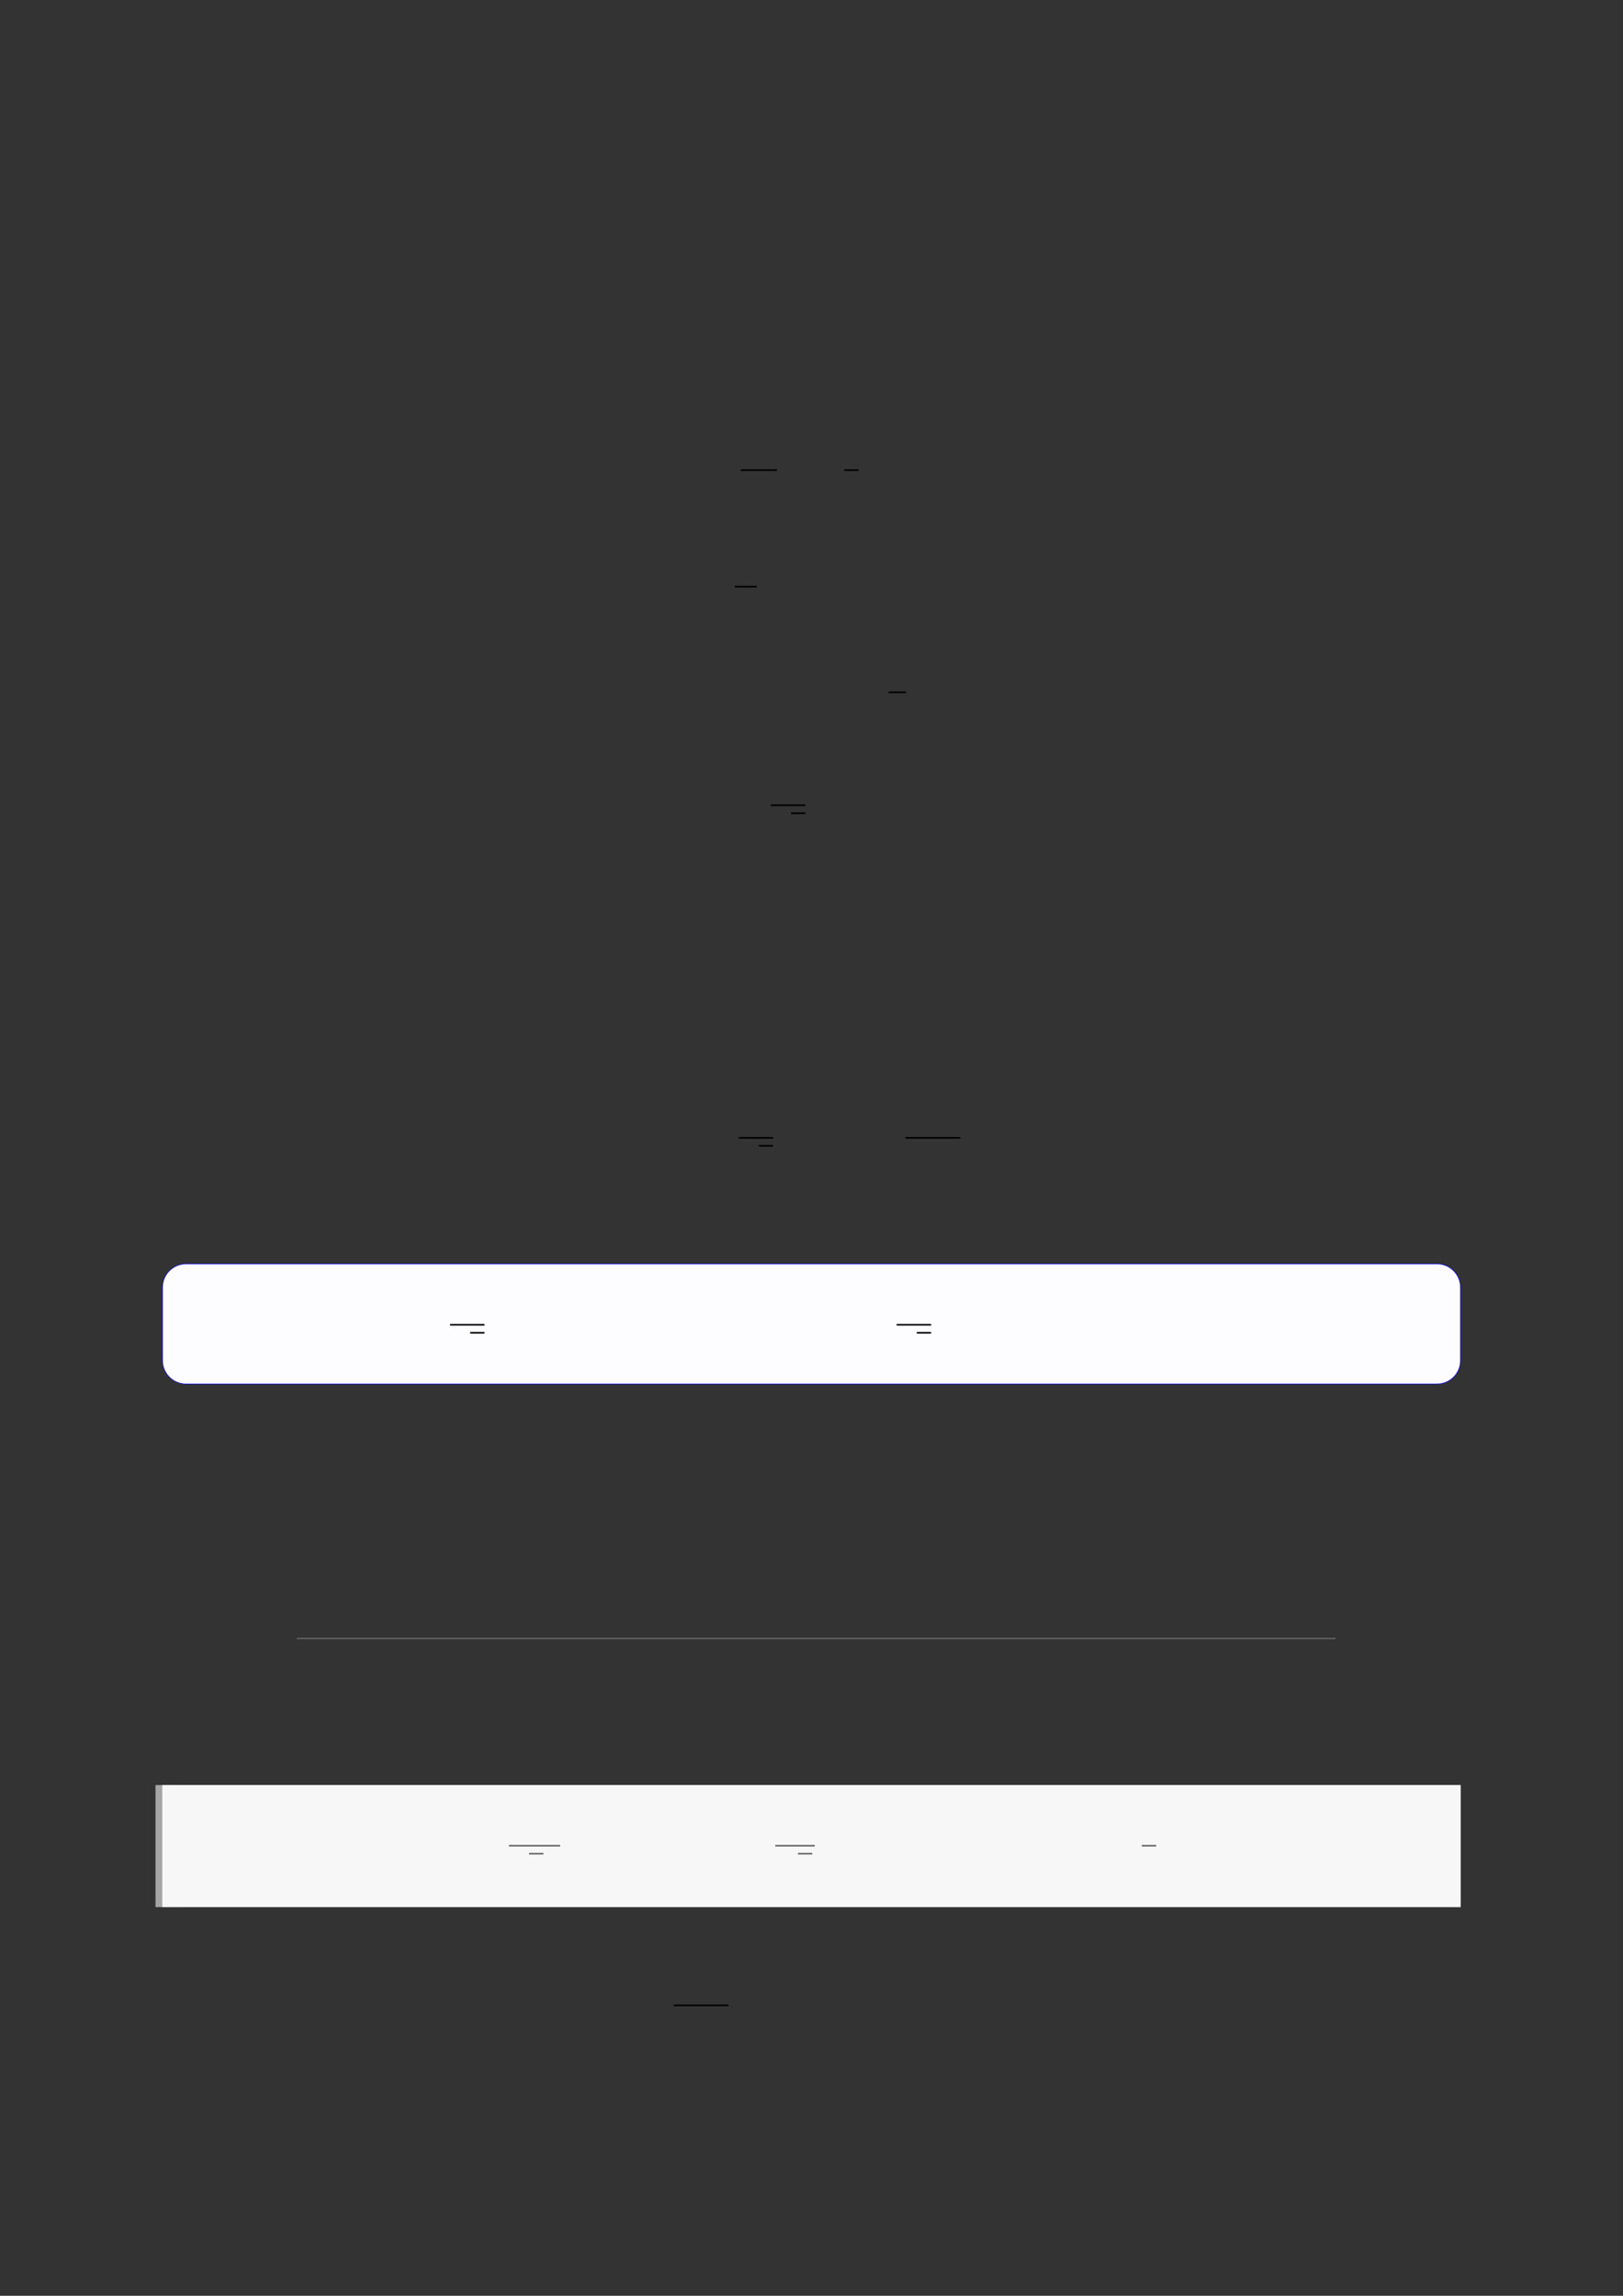 <?xml version="1.0" encoding="UTF-8"?>
<svg xmlns="http://www.w3.org/2000/svg" xmlns:xlink="http://www.w3.org/1999/xlink" width="3307.111" height="4677.167" viewBox="0 0 3307.111 4677.167">
<rect x="0" y="0" width="3307.111" height="4677.167" fill="#333333" stroke="none"/>
<path fill="none" stroke-width="0.588" stroke-linecap="butt" stroke-linejoin="miter" stroke="rgb(0%, 0%, 0%)" stroke-opacity="1" stroke-miterlimit="10" d="M 199.661 -100.396 L 213.006 -100.396 " transform="matrix(5.556, 0, 0, -5.556, 400, 400)"/>
<path fill="none" stroke-width="0.588" stroke-linecap="butt" stroke-linejoin="miter" stroke="rgb(0%, 0%, 0%)" stroke-opacity="1" stroke-miterlimit="10" d="M 237.648 -100.396 L 242.897 -100.396 " transform="matrix(5.556, 0, 0, -5.556, 400, 400)"/>
<path fill="none" stroke-width="0.588" stroke-linecap="butt" stroke-linejoin="miter" stroke="rgb(0%, 0%, 0%)" stroke-opacity="1" stroke-miterlimit="10" d="M 197.523 -143.119 L 205.618 -143.119 " transform="matrix(5.556, 0, 0, -5.556, 400, 400)"/>
<path fill="none" stroke-width="0.588" stroke-linecap="butt" stroke-linejoin="miter" stroke="rgb(0%, 0%, 0%)" stroke-opacity="1" stroke-miterlimit="10" d="M 253.881 -181.856 L 260.318 -181.856 " transform="matrix(5.556, 0, 0, -5.556, 400, 400)"/>
<path fill="none" stroke-width="0.588" stroke-linecap="butt" stroke-linejoin="miter" stroke="rgb(0%, 0%, 0%)" stroke-opacity="1" stroke-miterlimit="10" d="M 210.717 -223.267 L 223.349 -223.267 " transform="matrix(5.556, 0, 0, -5.556, 400, 400)"/>
<path fill="none" stroke-width="0.583" stroke-linecap="butt" stroke-linejoin="miter" stroke="rgb(0%, 0%, 0%)" stroke-opacity="1" stroke-miterlimit="10" d="M 218.099 -226.199 L 223.349 -226.199 " transform="matrix(5.556, 0, 0, -5.556, 400, 400)"/>
<path fill="none" stroke-width="0.588" stroke-linecap="butt" stroke-linejoin="miter" stroke="rgb(0%, 0%, 0%)" stroke-opacity="1" stroke-miterlimit="10" d="M 198.906 -345.232 L 211.538 -345.232 " transform="matrix(5.556, 0, 0, -5.556, 400, 400)"/>
<path fill="none" stroke-width="0.583" stroke-linecap="butt" stroke-linejoin="miter" stroke="rgb(0%, 0%, 0%)" stroke-opacity="1" stroke-miterlimit="10" d="M 206.288 -348.164 L 211.538 -348.164 " transform="matrix(5.556, 0, 0, -5.556, 400, 400)"/>
<path fill="none" stroke-width="0.588" stroke-linecap="butt" stroke-linejoin="miter" stroke="rgb(0%, 0%, 0%)" stroke-opacity="1" stroke-miterlimit="10" d="M 260.072 -345.232 L 280.221 -345.232 " transform="matrix(5.556, 0, 0, -5.556, 400, 400)"/>
<path fill-rule="nonzero" fill="rgb(0%, 0%, 100%)" fill-opacity="1" d="M 330.707 2771.73 L 330.707 2622.746 C 330.707 2596.043 352.352 2574.395 379.059 2574.395 L 2928.066 2574.395 C 2954.773 2574.395 2976.418 2596.043 2976.418 2622.746 L 2976.418 2771.73 C 2976.418 2798.438 2954.773 2820.082 2928.066 2820.082 L 379.059 2820.082 C 352.352 2820.082 330.707 2798.438 330.707 2771.73 Z M 330.707 2771.73 "/>
<path fill-rule="nonzero" fill="rgb(98.999%, 98.999%, 100%)" fill-opacity="1" d="M 331.812 2771.73 L 331.812 2622.746 C 331.812 2596.652 352.965 2575.504 379.059 2575.504 L 2928.066 2575.504 C 2954.16 2575.504 2975.312 2596.652 2975.312 2622.746 L 2975.312 2771.73 C 2975.312 2797.824 2954.16 2818.977 2928.066 2818.977 L 379.059 2818.977 C 352.965 2818.977 331.812 2797.824 331.812 2771.73 Z M 331.812 2771.73 "/>
<path fill="none" stroke-width="0.588" stroke-linecap="butt" stroke-linejoin="miter" stroke="rgb(0%, 0%, 0%)" stroke-opacity="1" stroke-miterlimit="10" d="M 78.695 -432.916 L 91.327 -432.916 " transform="matrix(5.556, 0, 0, -5.556, 479.85, 293.667)"/>
<path fill="none" stroke-width="0.583" stroke-linecap="butt" stroke-linejoin="miter" stroke="rgb(0%, 0%, 0%)" stroke-opacity="1" stroke-miterlimit="10" d="M 86.077 -435.848 L 91.327 -435.848 " transform="matrix(5.556, 0, 0, -5.556, 479.85, 293.667)"/>
<path fill="none" stroke-width="0.588" stroke-linecap="butt" stroke-linejoin="miter" stroke="rgb(0%, 0%, 0%)" stroke-opacity="1" stroke-miterlimit="10" d="M 242.485 -432.916 L 255.117 -432.916 " transform="matrix(5.556, 0, 0, -5.556, 479.85, 293.667)"/>
<path fill="none" stroke-width="0.583" stroke-linecap="butt" stroke-linejoin="miter" stroke="rgb(0%, 0%, 0%)" stroke-opacity="1" stroke-miterlimit="10" d="M 249.867 -435.848 L 255.117 -435.848 " transform="matrix(5.556, 0, 0, -5.556, 479.85, 293.667)"/>
<path fill="none" stroke-width="0.299" stroke-linecap="butt" stroke-linejoin="miter" stroke="rgb(50%, 50%, 50%)" stroke-opacity="1" stroke-miterlimit="10" d="M 36.896 -528.811 L 417.876 -528.811 " transform="matrix(5.556, 0, 0, -5.556, 400, 400)"/>
<path fill="none" stroke-width="8.504" stroke-linecap="butt" stroke-linejoin="miter" stroke="rgb(64.999%, 64.999%, 64.999%)" stroke-opacity="1" stroke-miterlimit="10" d="M 1.762 44.743 L 1.762 0 " transform="matrix(5.556, 0, 0, -5.556, 330.706, 3885.278)"/>
<path fill-rule="nonzero" fill="rgb(100%, 100%, 100%)" fill-opacity="1" d="M 330.707 3885.277 L 330.707 3636.707 L 2976.418 3636.707 L 2976.418 3885.277 Z M 330.707 3885.277 "/>
<path fill-rule="nonzero" fill="rgb(96.5%, 96.5%, 96.5%)" fill-opacity="1" d="M 330.707 3885.277 L 330.707 3636.707 L 2976.418 3636.707 L 2976.418 3885.277 Z M 330.707 3885.277 "/>
<path fill="none" stroke-width="0.588" stroke-linecap="butt" stroke-linejoin="miter" stroke="rgb(39.999%, 39.999%, 39.999%)" stroke-opacity="1" stroke-miterlimit="10" d="M 100.488 -624.652 L 119.252 -624.652 " transform="matrix(5.556, 0, 0, -5.556, 478.739, 289.678)"/>
<path fill="none" stroke-width="0.583" stroke-linecap="butt" stroke-linejoin="miter" stroke="rgb(39.999%, 39.999%, 39.999%)" stroke-opacity="1" stroke-miterlimit="10" d="M 107.87 -627.584 L 113.12 -627.584 " transform="matrix(5.556, 0, 0, -5.556, 478.739, 289.678)"/>
<path fill="none" stroke-width="0.588" stroke-linecap="butt" stroke-linejoin="miter" stroke="rgb(39.999%, 39.999%, 39.999%)" stroke-opacity="1" stroke-miterlimit="10" d="M 198.158 -624.652 L 212.648 -624.652 " transform="matrix(5.556, 0, 0, -5.556, 478.739, 289.678)"/>
<path fill="none" stroke-width="0.583" stroke-linecap="butt" stroke-linejoin="miter" stroke="rgb(39.999%, 39.999%, 39.999%)" stroke-opacity="1" stroke-miterlimit="10" d="M 206.469 -627.584 L 211.719 -627.584 " transform="matrix(5.556, 0, 0, -5.556, 478.739, 289.678)"/>
<path fill="none" stroke-width="0.588" stroke-linecap="butt" stroke-linejoin="miter" stroke="rgb(39.999%, 39.999%, 39.999%)" stroke-opacity="1" stroke-miterlimit="10" d="M 332.595 -624.652 L 337.845 -624.652 " transform="matrix(5.556, 0, 0, -5.556, 478.739, 289.678)"/>
<path fill="none" stroke-width="0.588" stroke-linecap="butt" stroke-linejoin="miter" stroke="rgb(0%, 0%, 0%)" stroke-opacity="1" stroke-miterlimit="10" d="M 175.049 -663.335 L 195.12 -663.335 " transform="matrix(5.556, 0, 0, -5.556, 400, 400)"/>
</svg>
